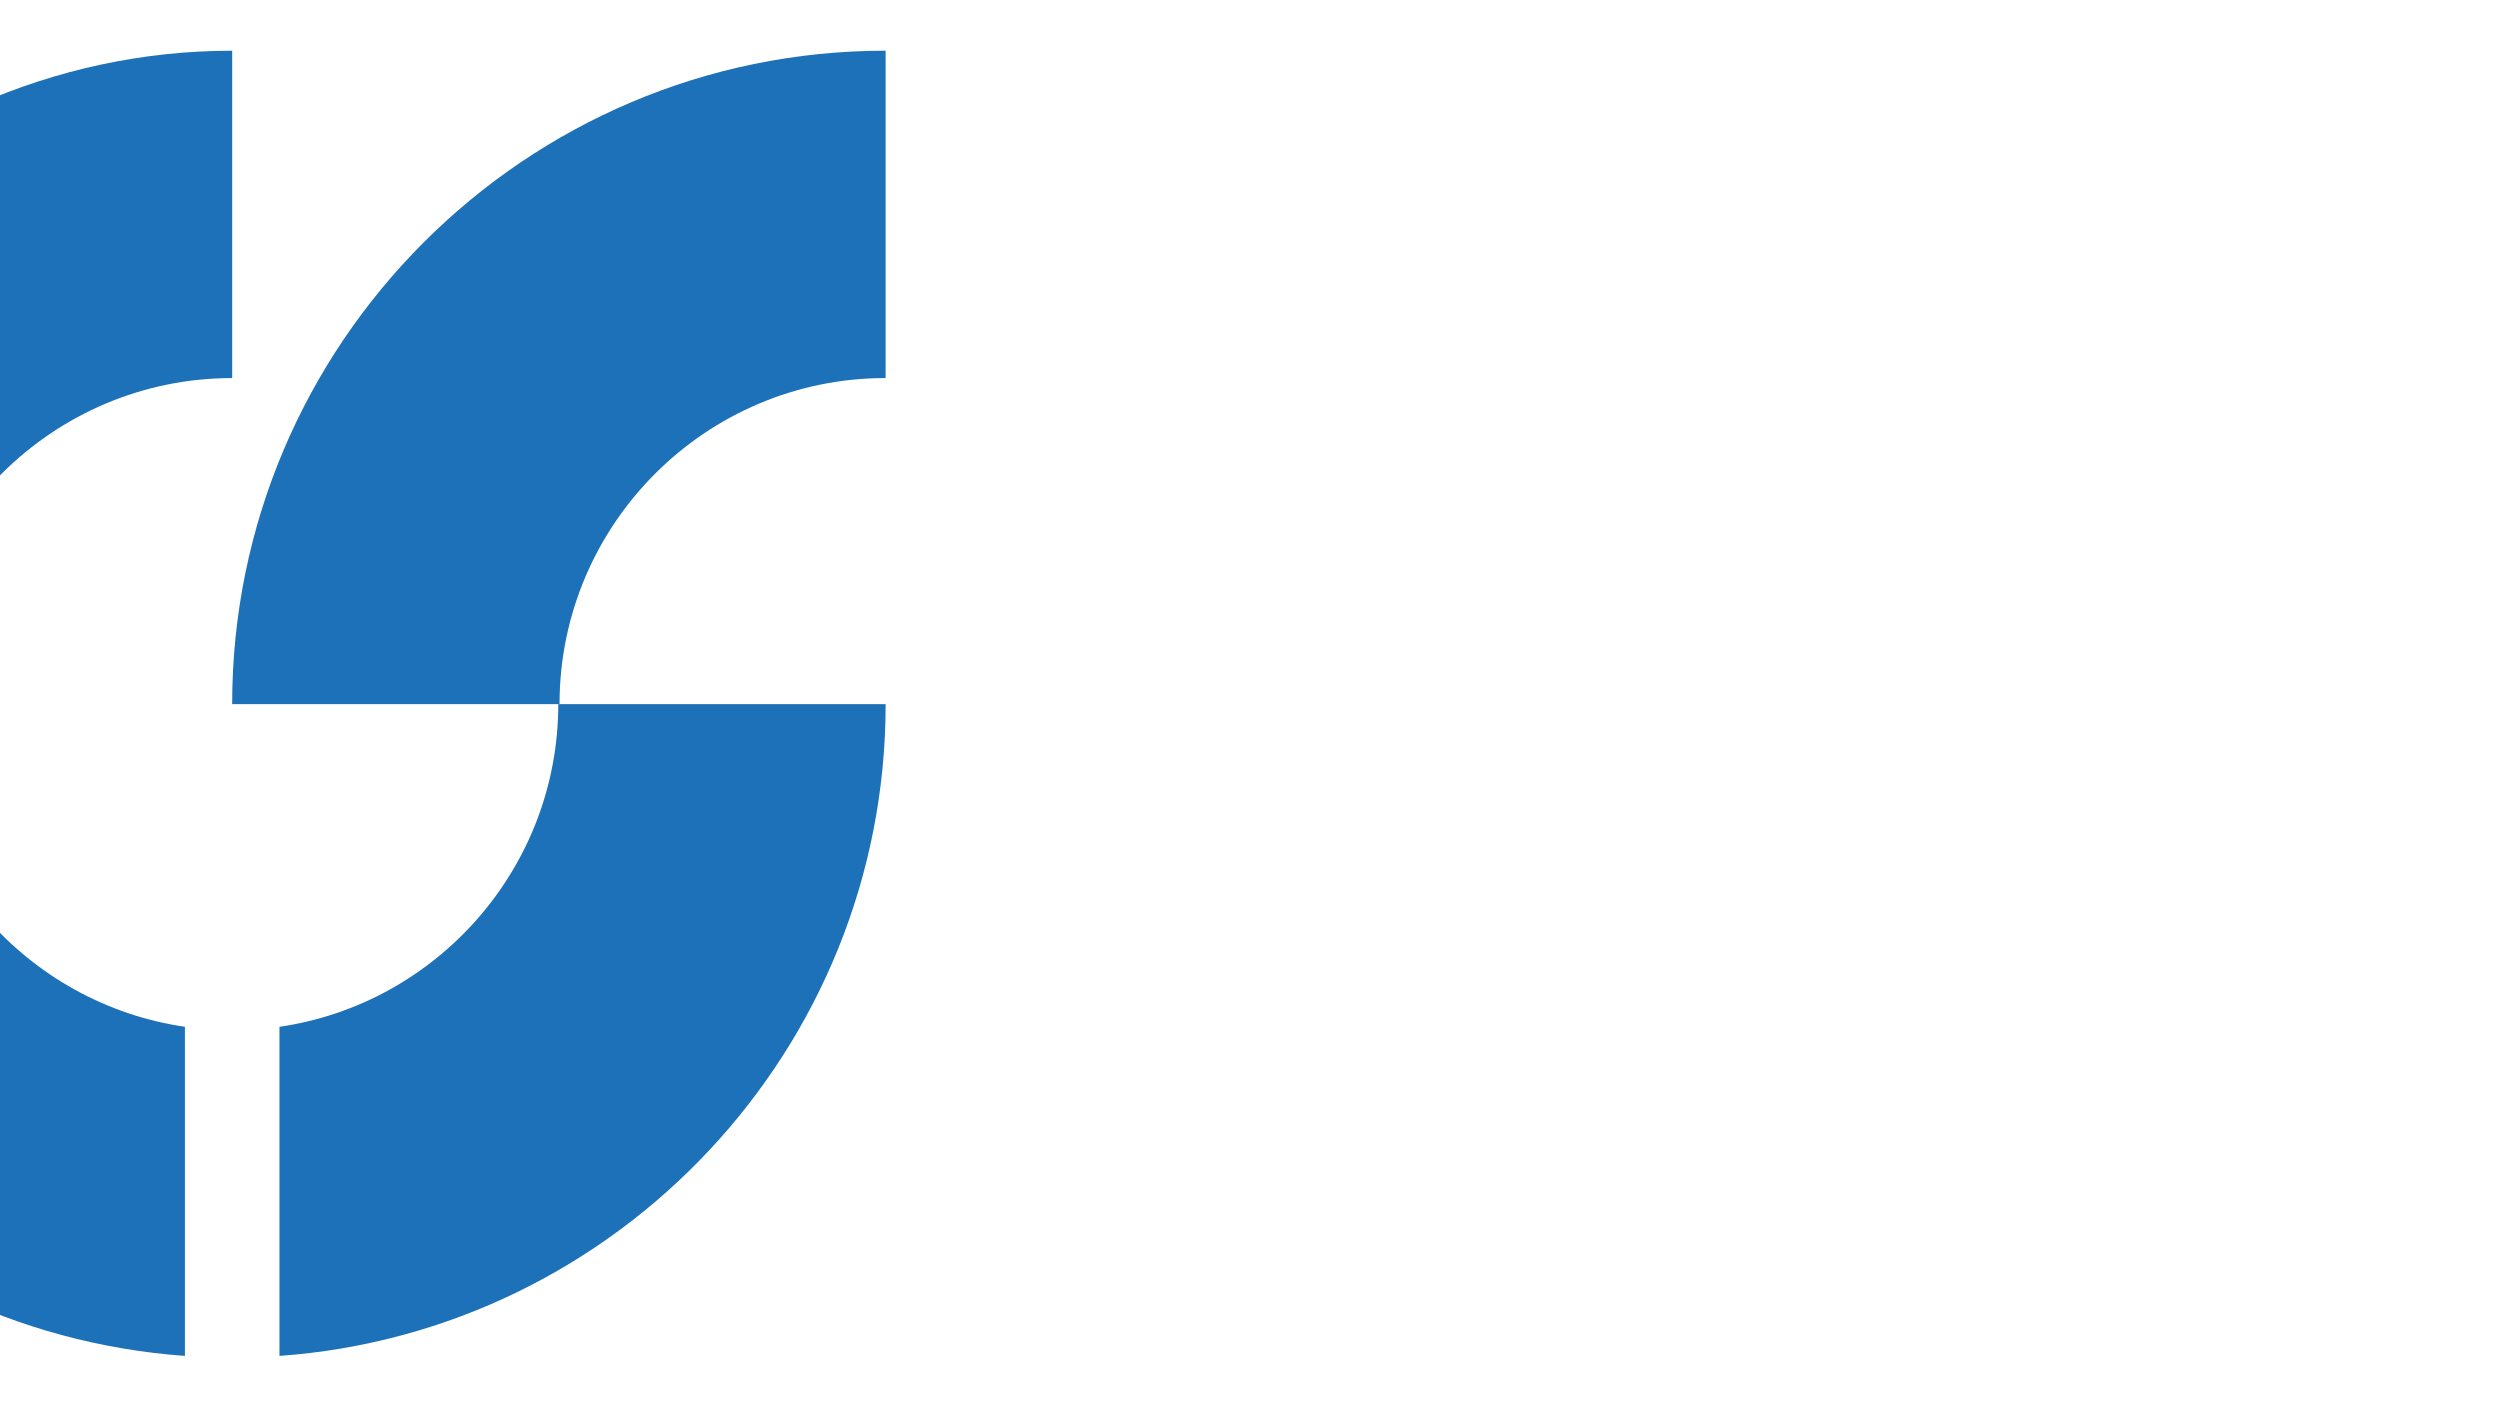 <?xml version="1.0" encoding="UTF-8"?>
<svg id="Calque_1" data-name="Calque 1" xmlns="http://www.w3.org/2000/svg" viewBox="0 0 1920 1080">
  <defs>
    <style>
      .cls-1 {
        fill: #1d71b8;
        stroke-width: 0px;
      }
    </style>
  </defs>
  <path class="cls-1" d="M429.71,540.78h-251.41c0-276.72,225.13-501.85,501.85-501.85v251.41c-138.09,0-250.43,112.34-250.43,250.43Z"/>
  <path class="cls-1" d="M178.32,38.95v251.41c-138.08,0-250.44,112.32-250.44,250.4,0,125.77,93.19,230.19,214.13,247.82v252.75c-259.84-18.64-465.54-236.04-465.54-500.58S-98.4,38.95,178.32,38.95Z"/>
  <path class="cls-1" d="M680.17,540.76c0,264.54-205.7,481.93-465.54,500.58v-252.75c120.94-17.63,214.13-122.05,214.13-247.82h251.41Z"/>
</svg>